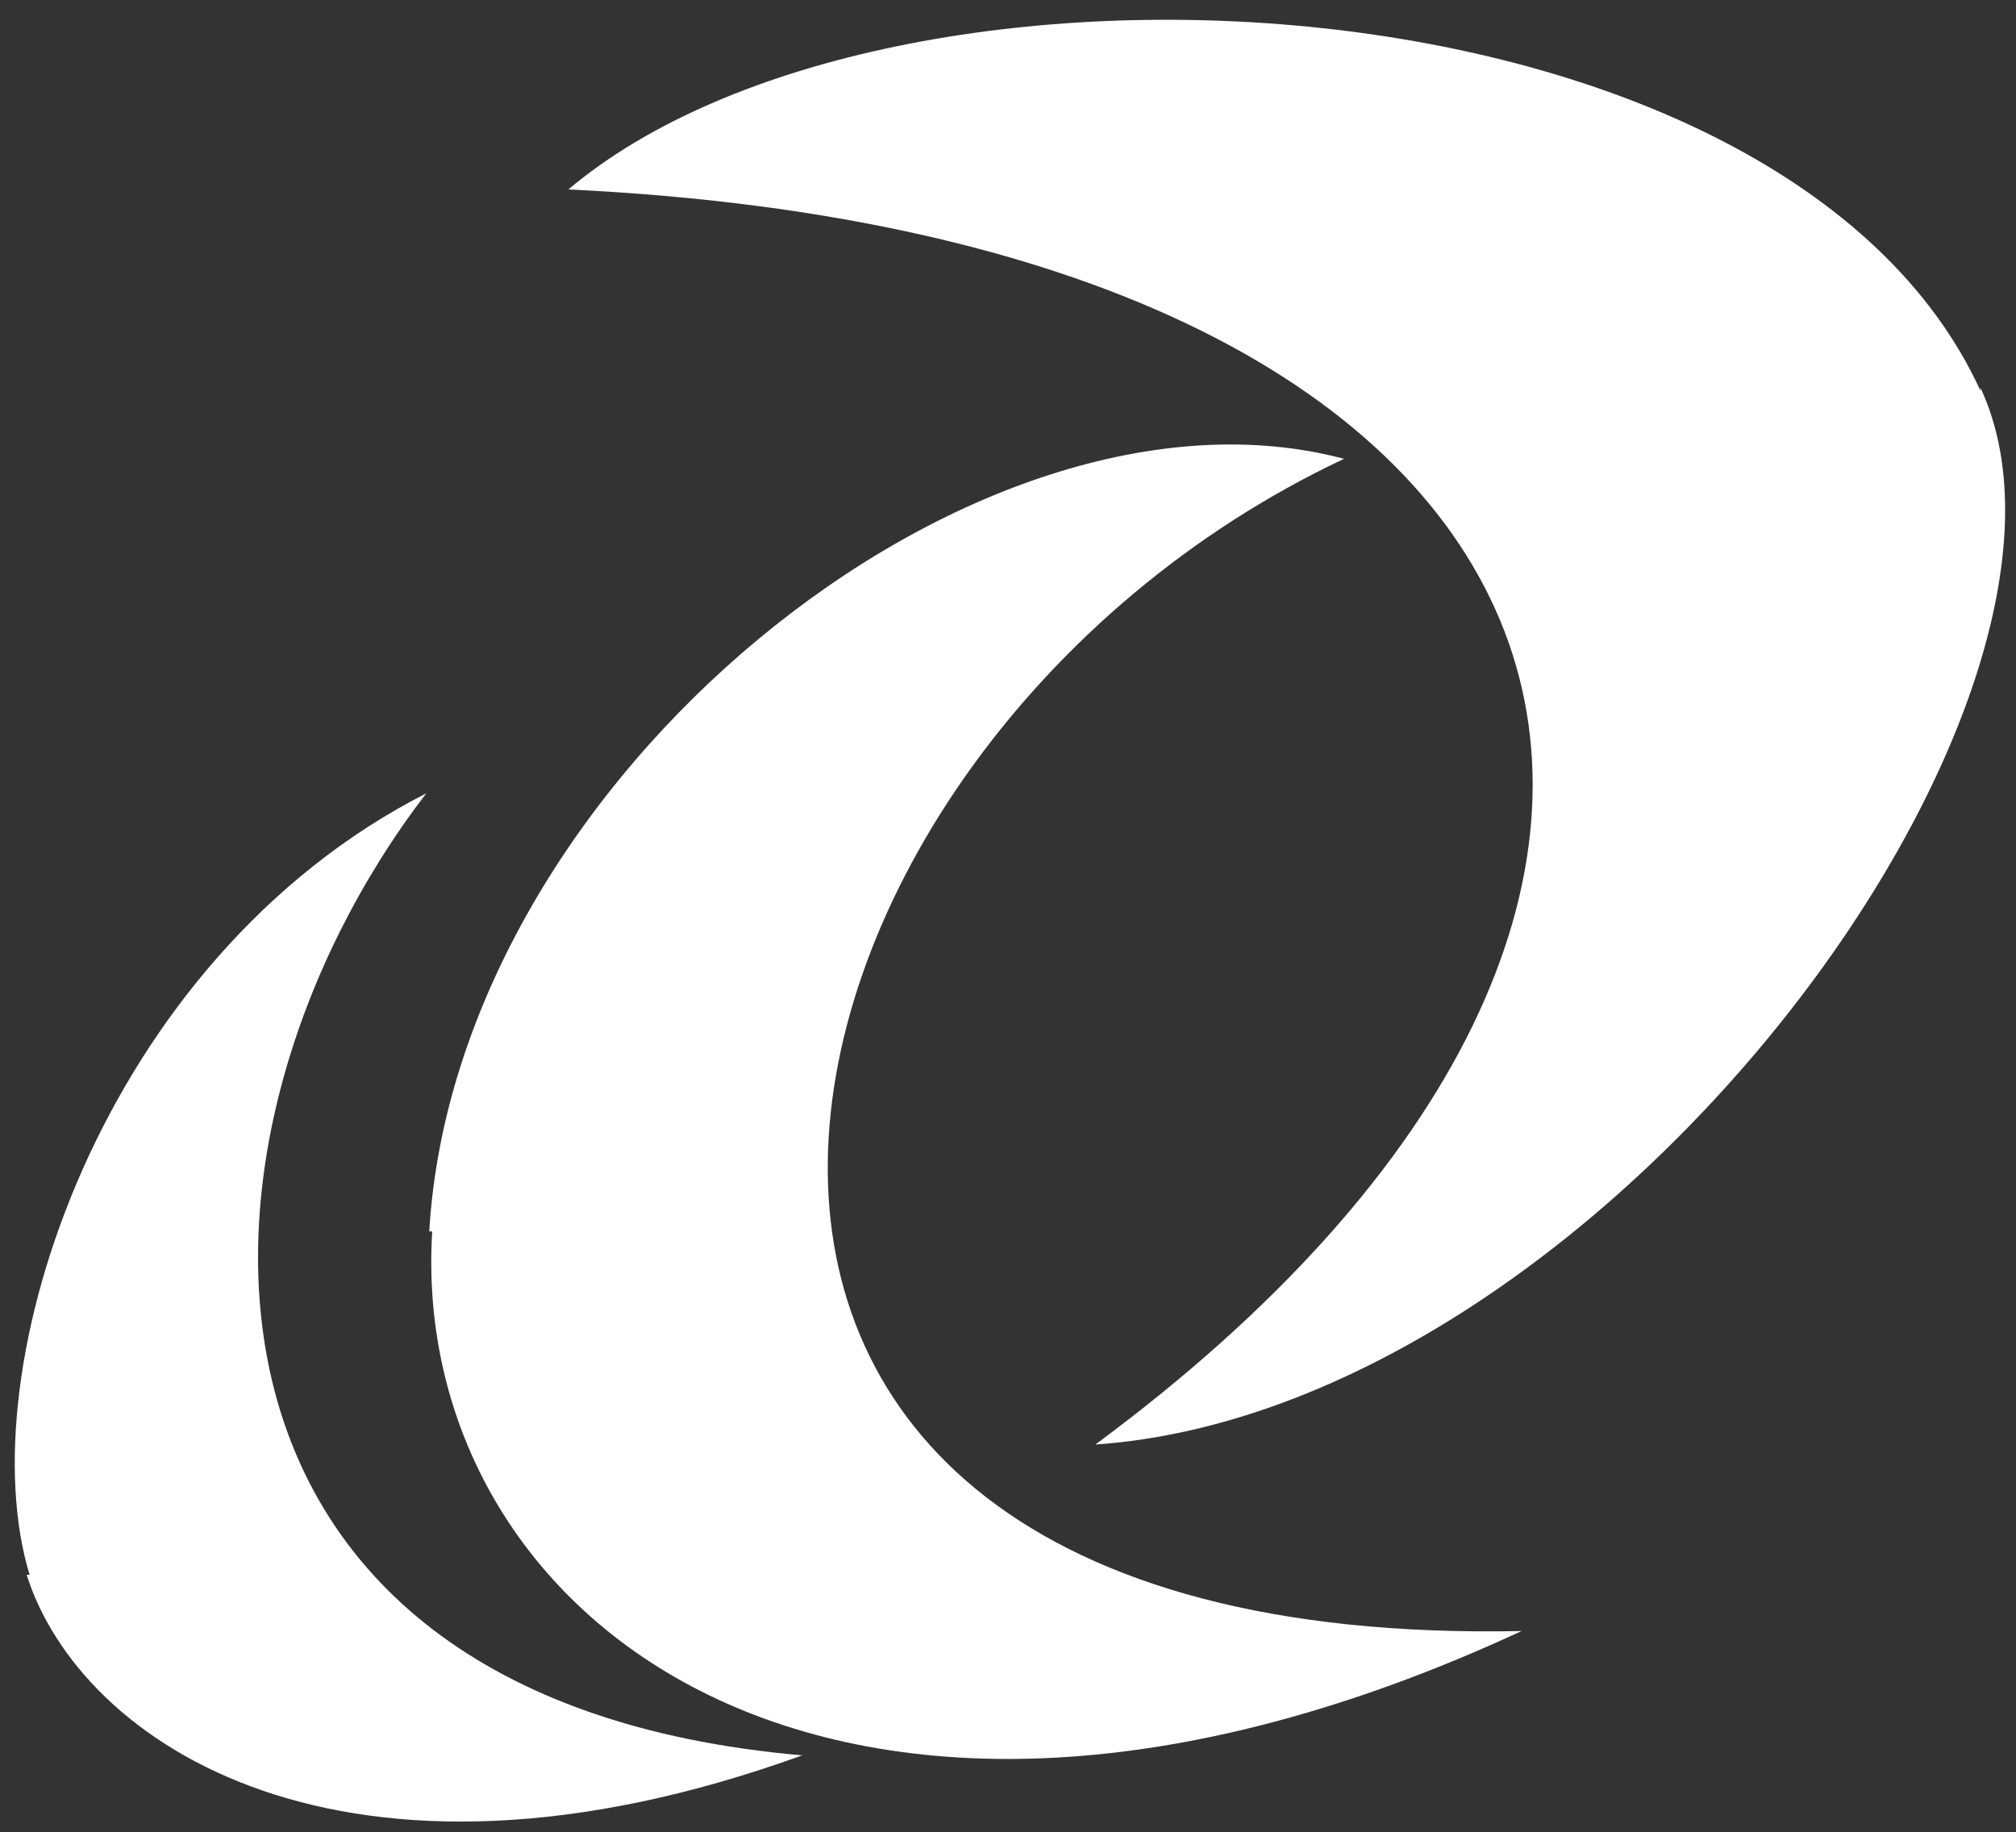 <?xml version="1.0" encoding="UTF-8"?>
<svg xmlns="http://www.w3.org/2000/svg" version="1.1" viewBox="0 0 68.1 61.9">
  <rect x="0" y="0" width="68.1" height="61.9" fill="#333333" stroke="none"/>
  <defs>
    <style>
      .cls-1 {
        fill: #fff;
        fill-rule: evenodd;
      }
    </style>
  </defs>
  <!-- Generator: Adobe Illustrator 28.7.1, SVG Export Plug-In . SVG Version: 1.2.0 Build 142)  -->
  <g>
    <g id="Layer_1">
      <g id="Group_6">
        <path id="Path_74" class="cls-1" d="M14.5,41.6c.9-15.3,18.5-29.4,30.9-26.1-20.8,9.8-27.7,40.3,6,39.6-23.3,10.8-37.6-.5-36.8-13.5"/>
        <path id="Path_75" class="cls-1" d="M66.9,13.2C60.3-1.2,30.1-2.8,19.2,6.4c35.7,1.7,42.7,24,17.8,42.4,17.2-1.2,34.8-25.2,29.9-35.7"/>
        <path id="Path_76" class="cls-1" d="M1,53.2c-2.1-6.9,2.4-20.8,13.4-26.4-8.9,11.6-9.2,30.6,12.7,32.5-15.5,5.6-24.4-.4-26.2-6.1"/>
      </g>
    </g>
  </g>
</svg>